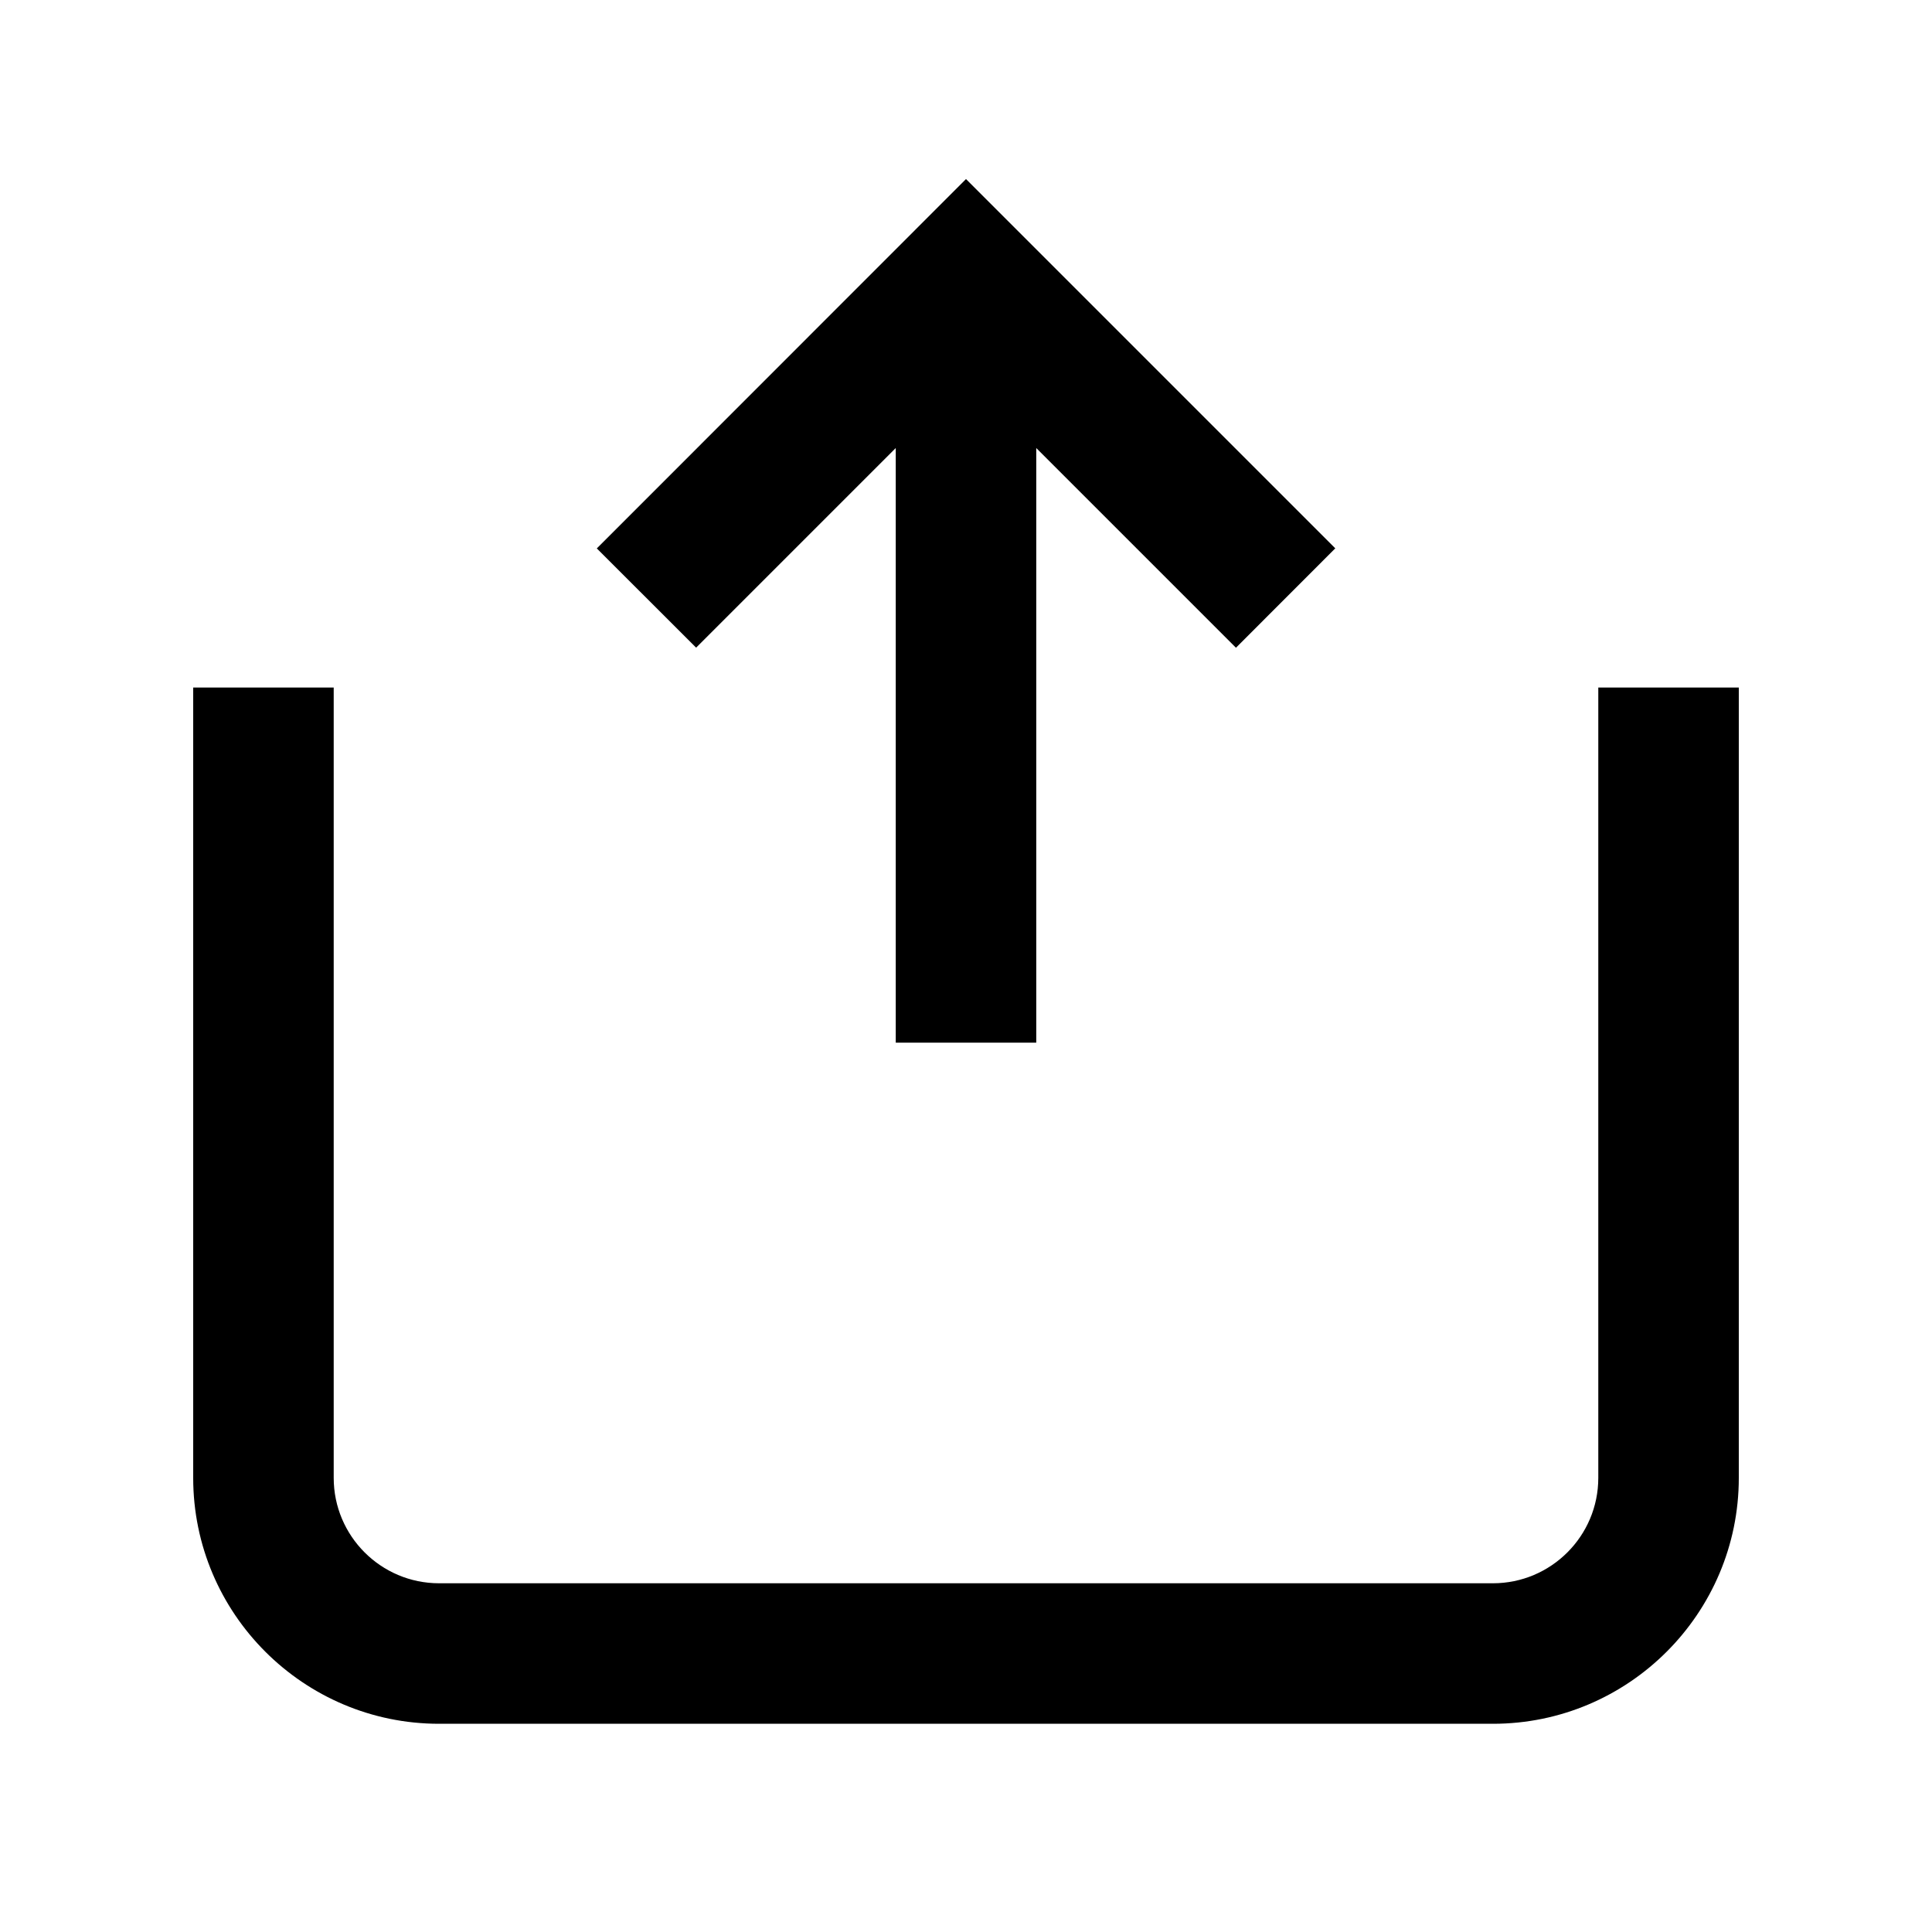 <svg width="22" height="22" viewBox="0 0 22 22" fill="none" xmlns="http://www.w3.org/2000/svg">
<path fill-rule="evenodd" clip-rule="evenodd" d="M0 22H22V0H0V22Z" fill="white"/>
<path fill-rule="evenodd" clip-rule="evenodd" d="M18.2 7.829V16.829C18.2 17.491 17.662 18.029 17 18.029H5C4.338 18.029 3.8 17.491 3.8 16.829V7.829H2.2V16.829C2.2 18.373 3.456 19.629 5 19.629H17C18.544 19.629 19.8 18.373 19.8 16.829V7.829H18.2Z" fill="black"/>
<path fill-rule="evenodd" clip-rule="evenodd" d="M10.2 5.102V11.873H11.8V5.102L14.074 7.376L15.205 6.244L11 2.039L6.796 6.245L7.927 7.375L10.2 5.102Z" fill="black"/>
</svg>
